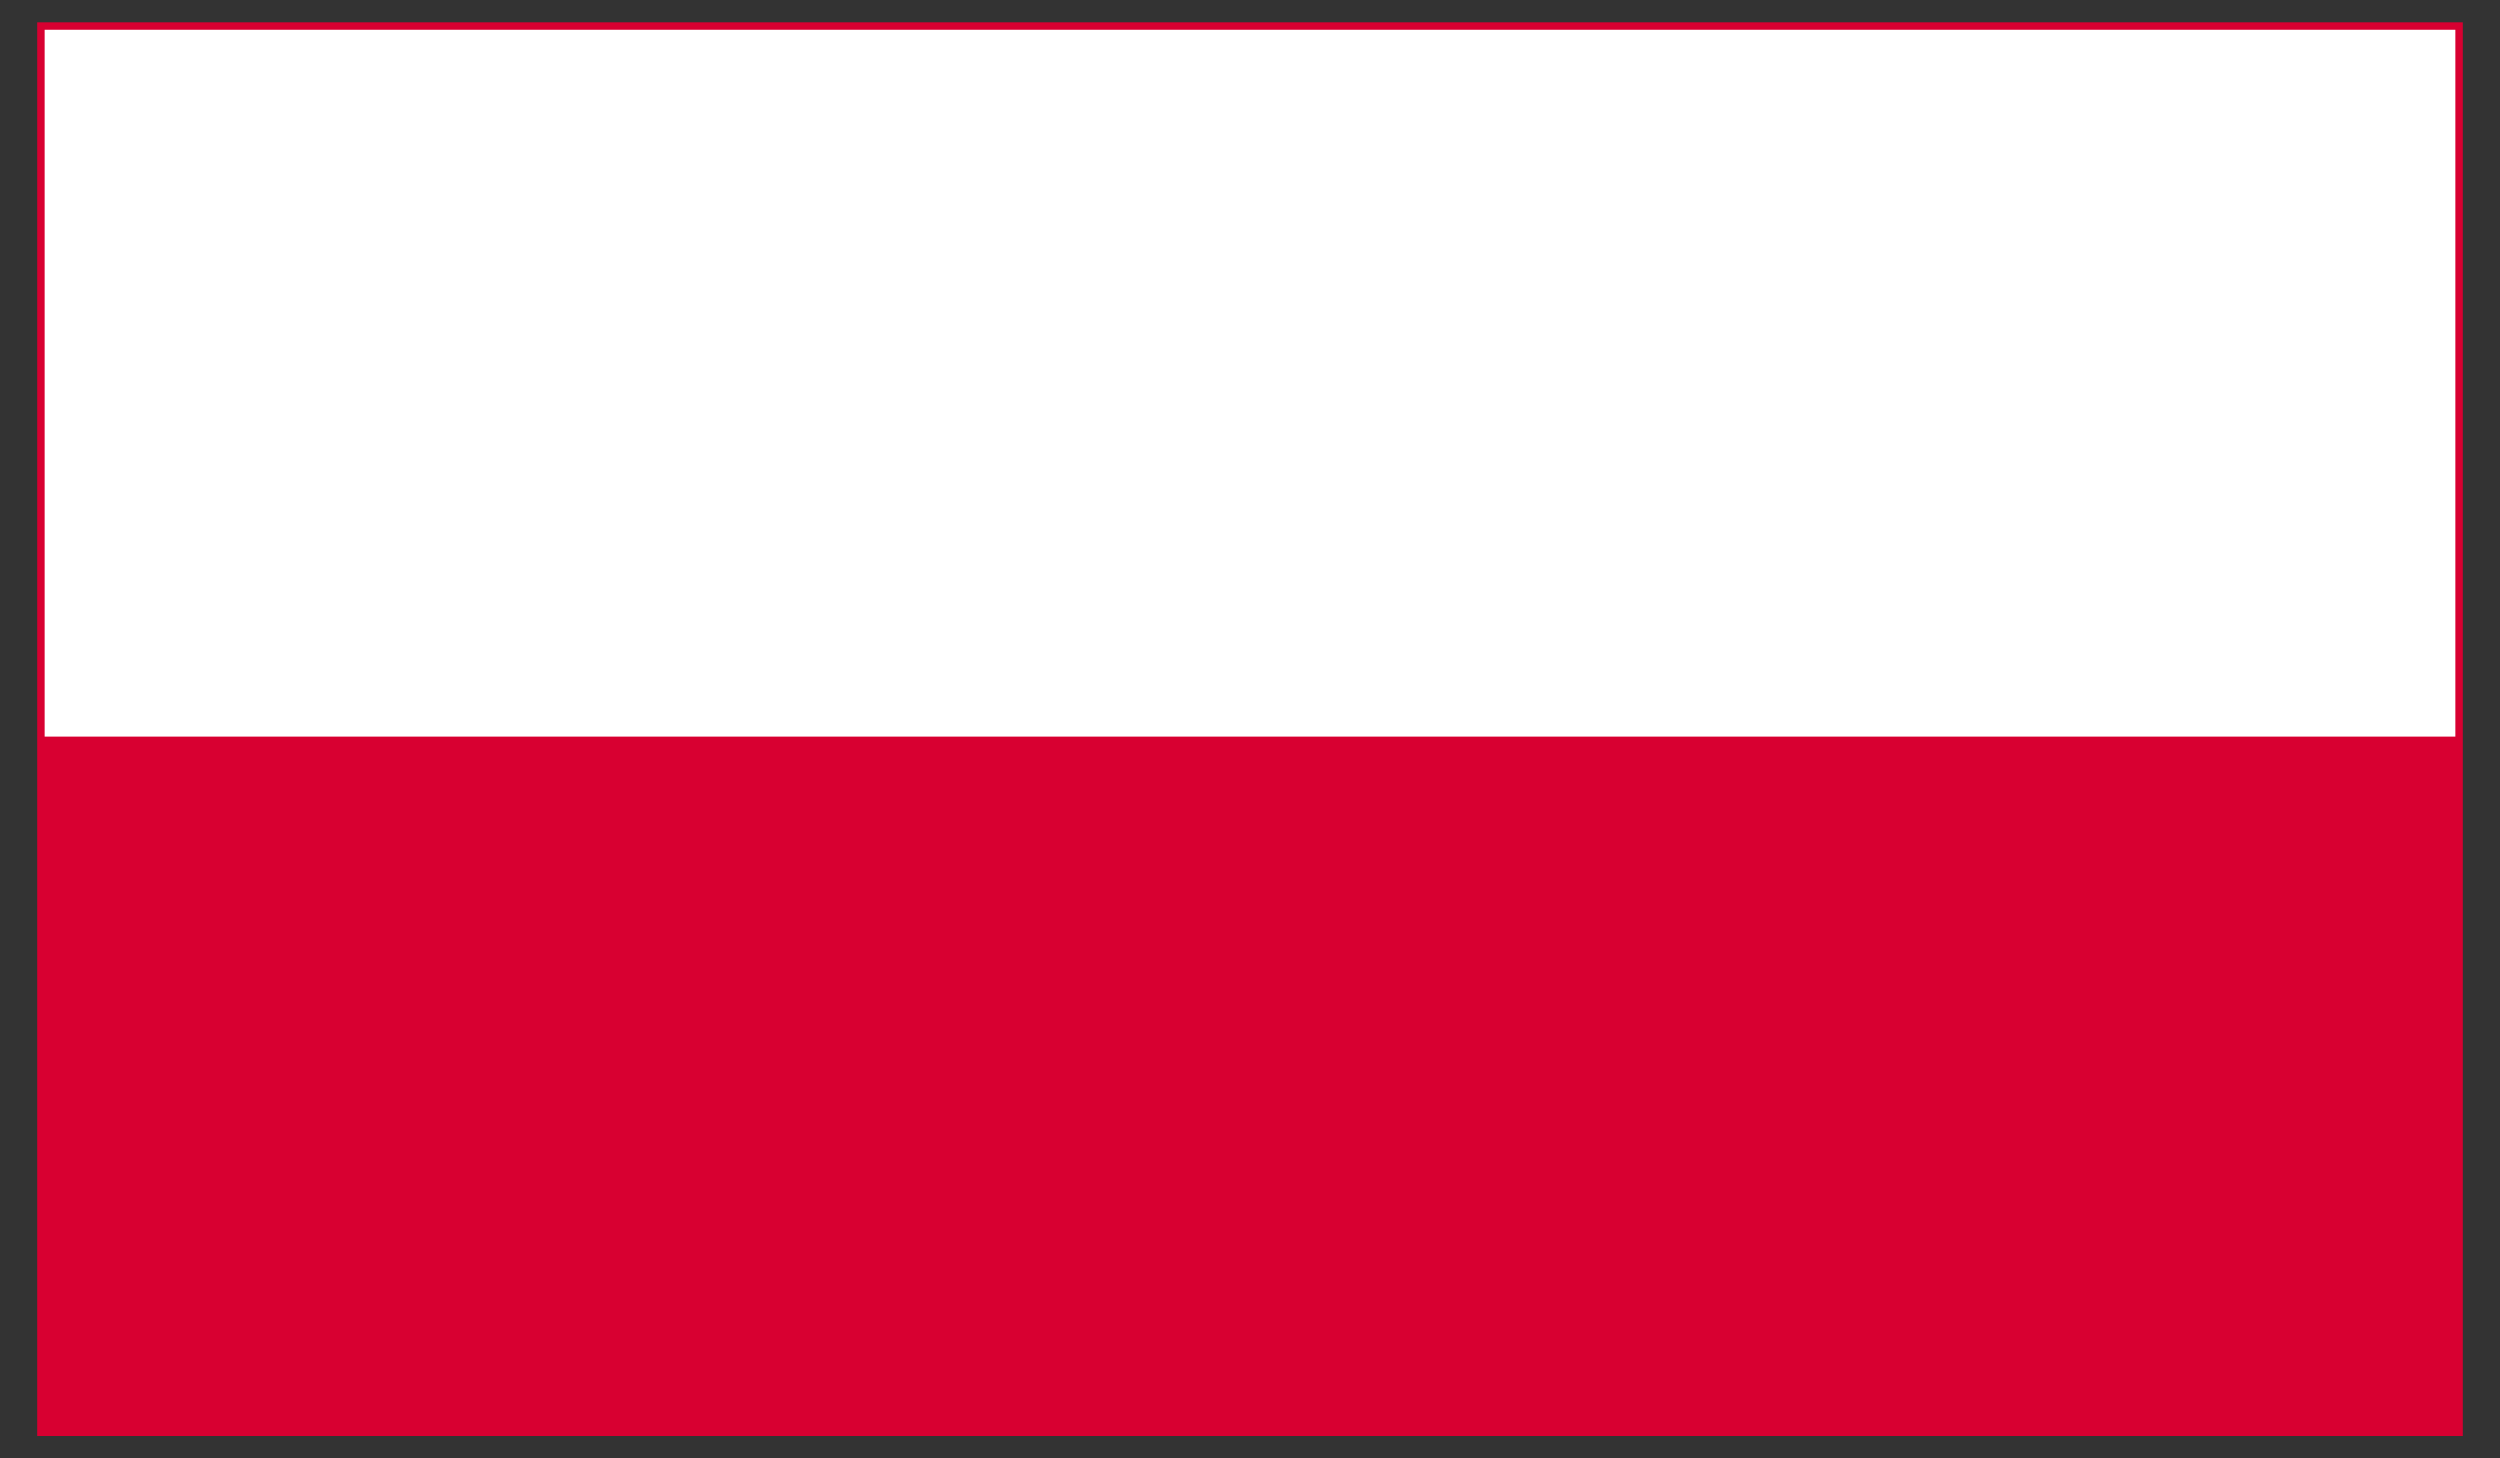<svg xmlns="http://www.w3.org/2000/svg" xmlns:xlink="http://www.w3.org/1999/xlink" id="Layer_1" x="0px" y="0px" viewBox="0 0 33.6 19.6" style="enable-background:new 0 0 33.6 19.6;" xml:space="preserve"><rect x="0" y="0" width="33.6" height="19.6" fill="#333333" stroke="none"/><style type="text/css">	.st0{fill:#D80031;}	.st1{fill:#FFFFFF;}</style><path class="st0" d="M0.5,0.3h32.6v19H0.5V0.3z"></path><path class="st1" d="M0.6,0.4H33v9.5H0.6V0.4z"></path></svg>